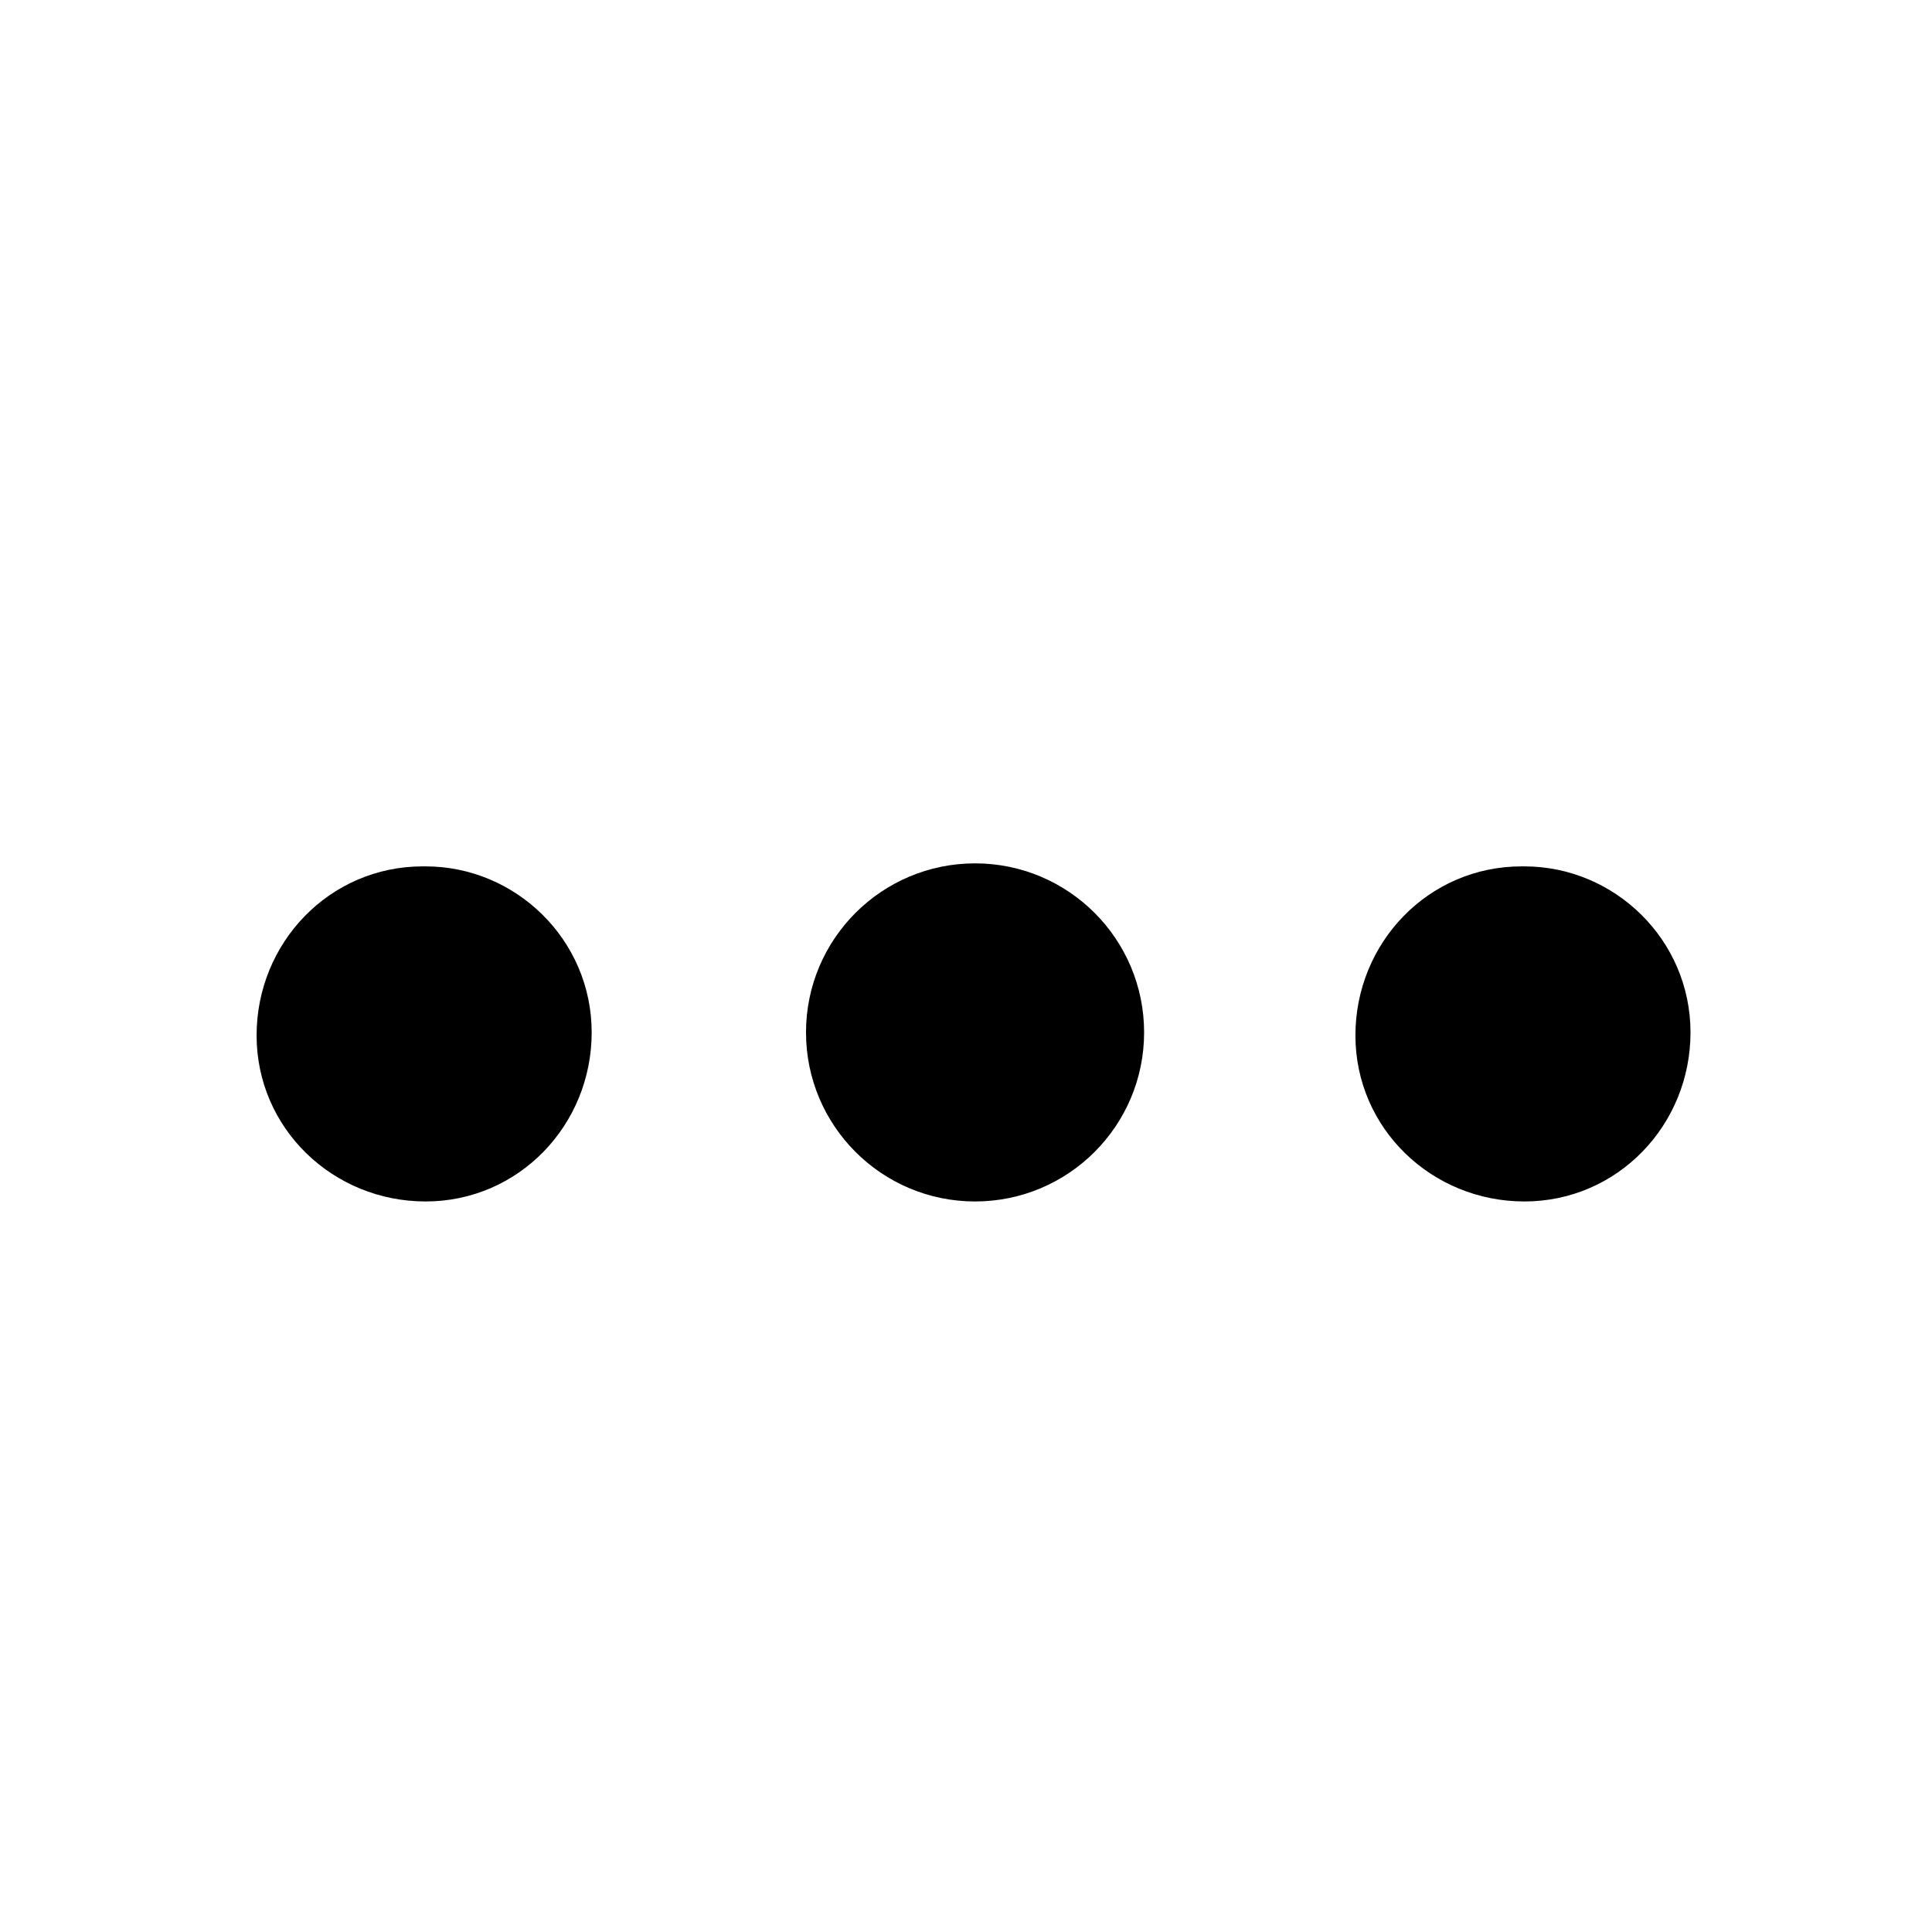<svg xmlns="http://www.w3.org/2000/svg" xmlns:xlink="http://www.w3.org/1999/xlink" width="1em" height="1em" fill="currentColor" stroke="currentColor" version="1.1" x="0px" y="0px" viewBox="0 0 64 64" xml:space="preserve">
    <path d="M19.1,34.2c0,2.8-2.2,5.1-5,5.1S9,37.1,9,34.3s2.2-5.1,5-5.1c0,0,0,0,0.1,0C16.8,29.2,19.1,31.4,19.1,34.2z"></path>
    <circle cx="32.3" cy="34.2" r="5.1"></circle>
    <path d="M55.5,34.2c0,2.8-2.2,5.1-5,5.1s-5.1-2.2-5.1-5c0-2.8,2.2-5.1,5-5.1c0,0,0,0,0.1,0C53.2,29.2,55.5,31.4,55.5,34.2z"></path>
</svg>